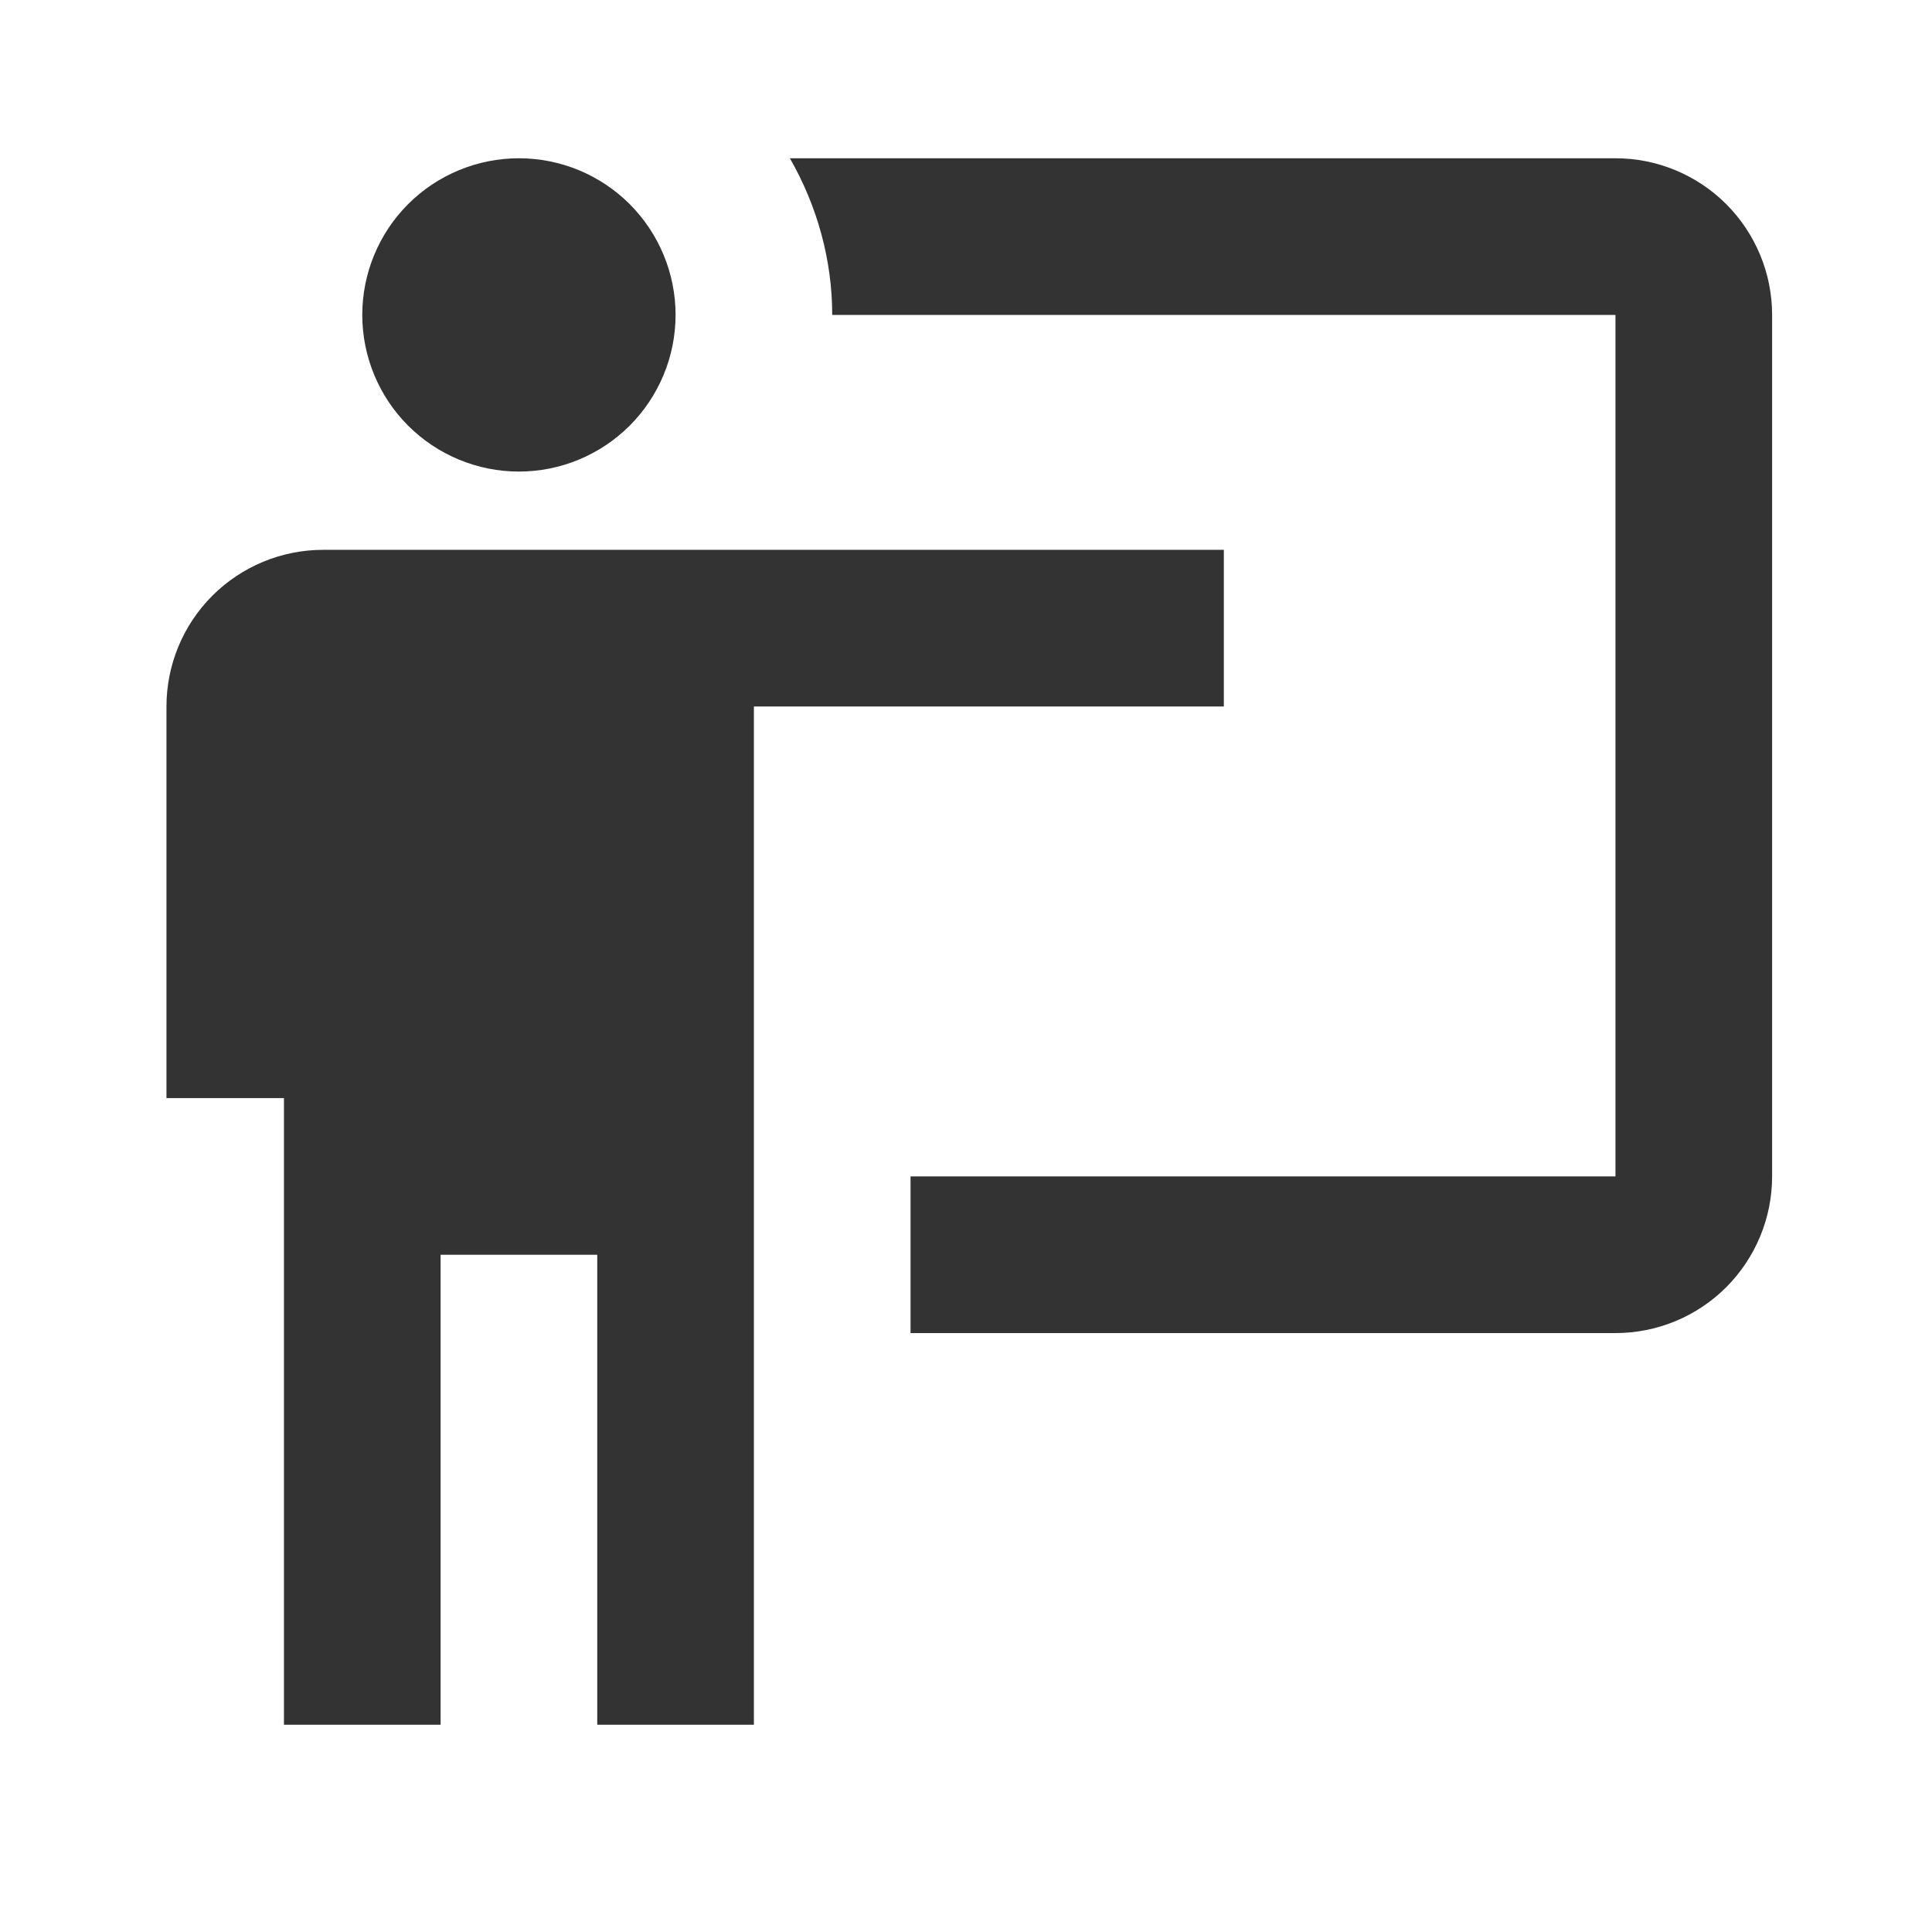 <svg width="37" height="37" viewBox="0 0 37 37" fill="none" xmlns="http://www.w3.org/2000/svg">
<path d="M30.938 25.53C31.733 25.53 32.496 25.215 33.059 24.652C33.621 24.089 33.938 23.326 33.938 22.53V6.031C33.938 5.235 33.621 4.472 33.059 3.909C32.496 3.347 31.733 3.031 30.938 3.031H15.127C15.652 3.946 15.938 4.981 15.938 6.031H30.938V22.53H17.438V25.53M23.438 10.53V13.53H14.438V33.031H11.438V24.03H8.438V33.031H5.438V21.03H3.188V13.53C3.188 12.735 3.504 11.972 4.066 11.409C4.629 10.847 5.392 10.53 6.188 10.53H23.438ZM12.938 6.031C12.938 6.826 12.621 7.589 12.059 8.152C11.496 8.714 10.733 9.031 9.938 9.031C9.142 9.031 8.379 8.714 7.816 8.152C7.254 7.589 6.938 6.826 6.938 6.031C6.938 5.235 7.254 4.472 7.816 3.909C8.379 3.347 9.142 3.031 9.938 3.031C10.733 3.031 11.496 3.347 12.059 3.909C12.621 4.472 12.938 5.235 12.938 6.031Z" fill="#343333"/>
</svg>
